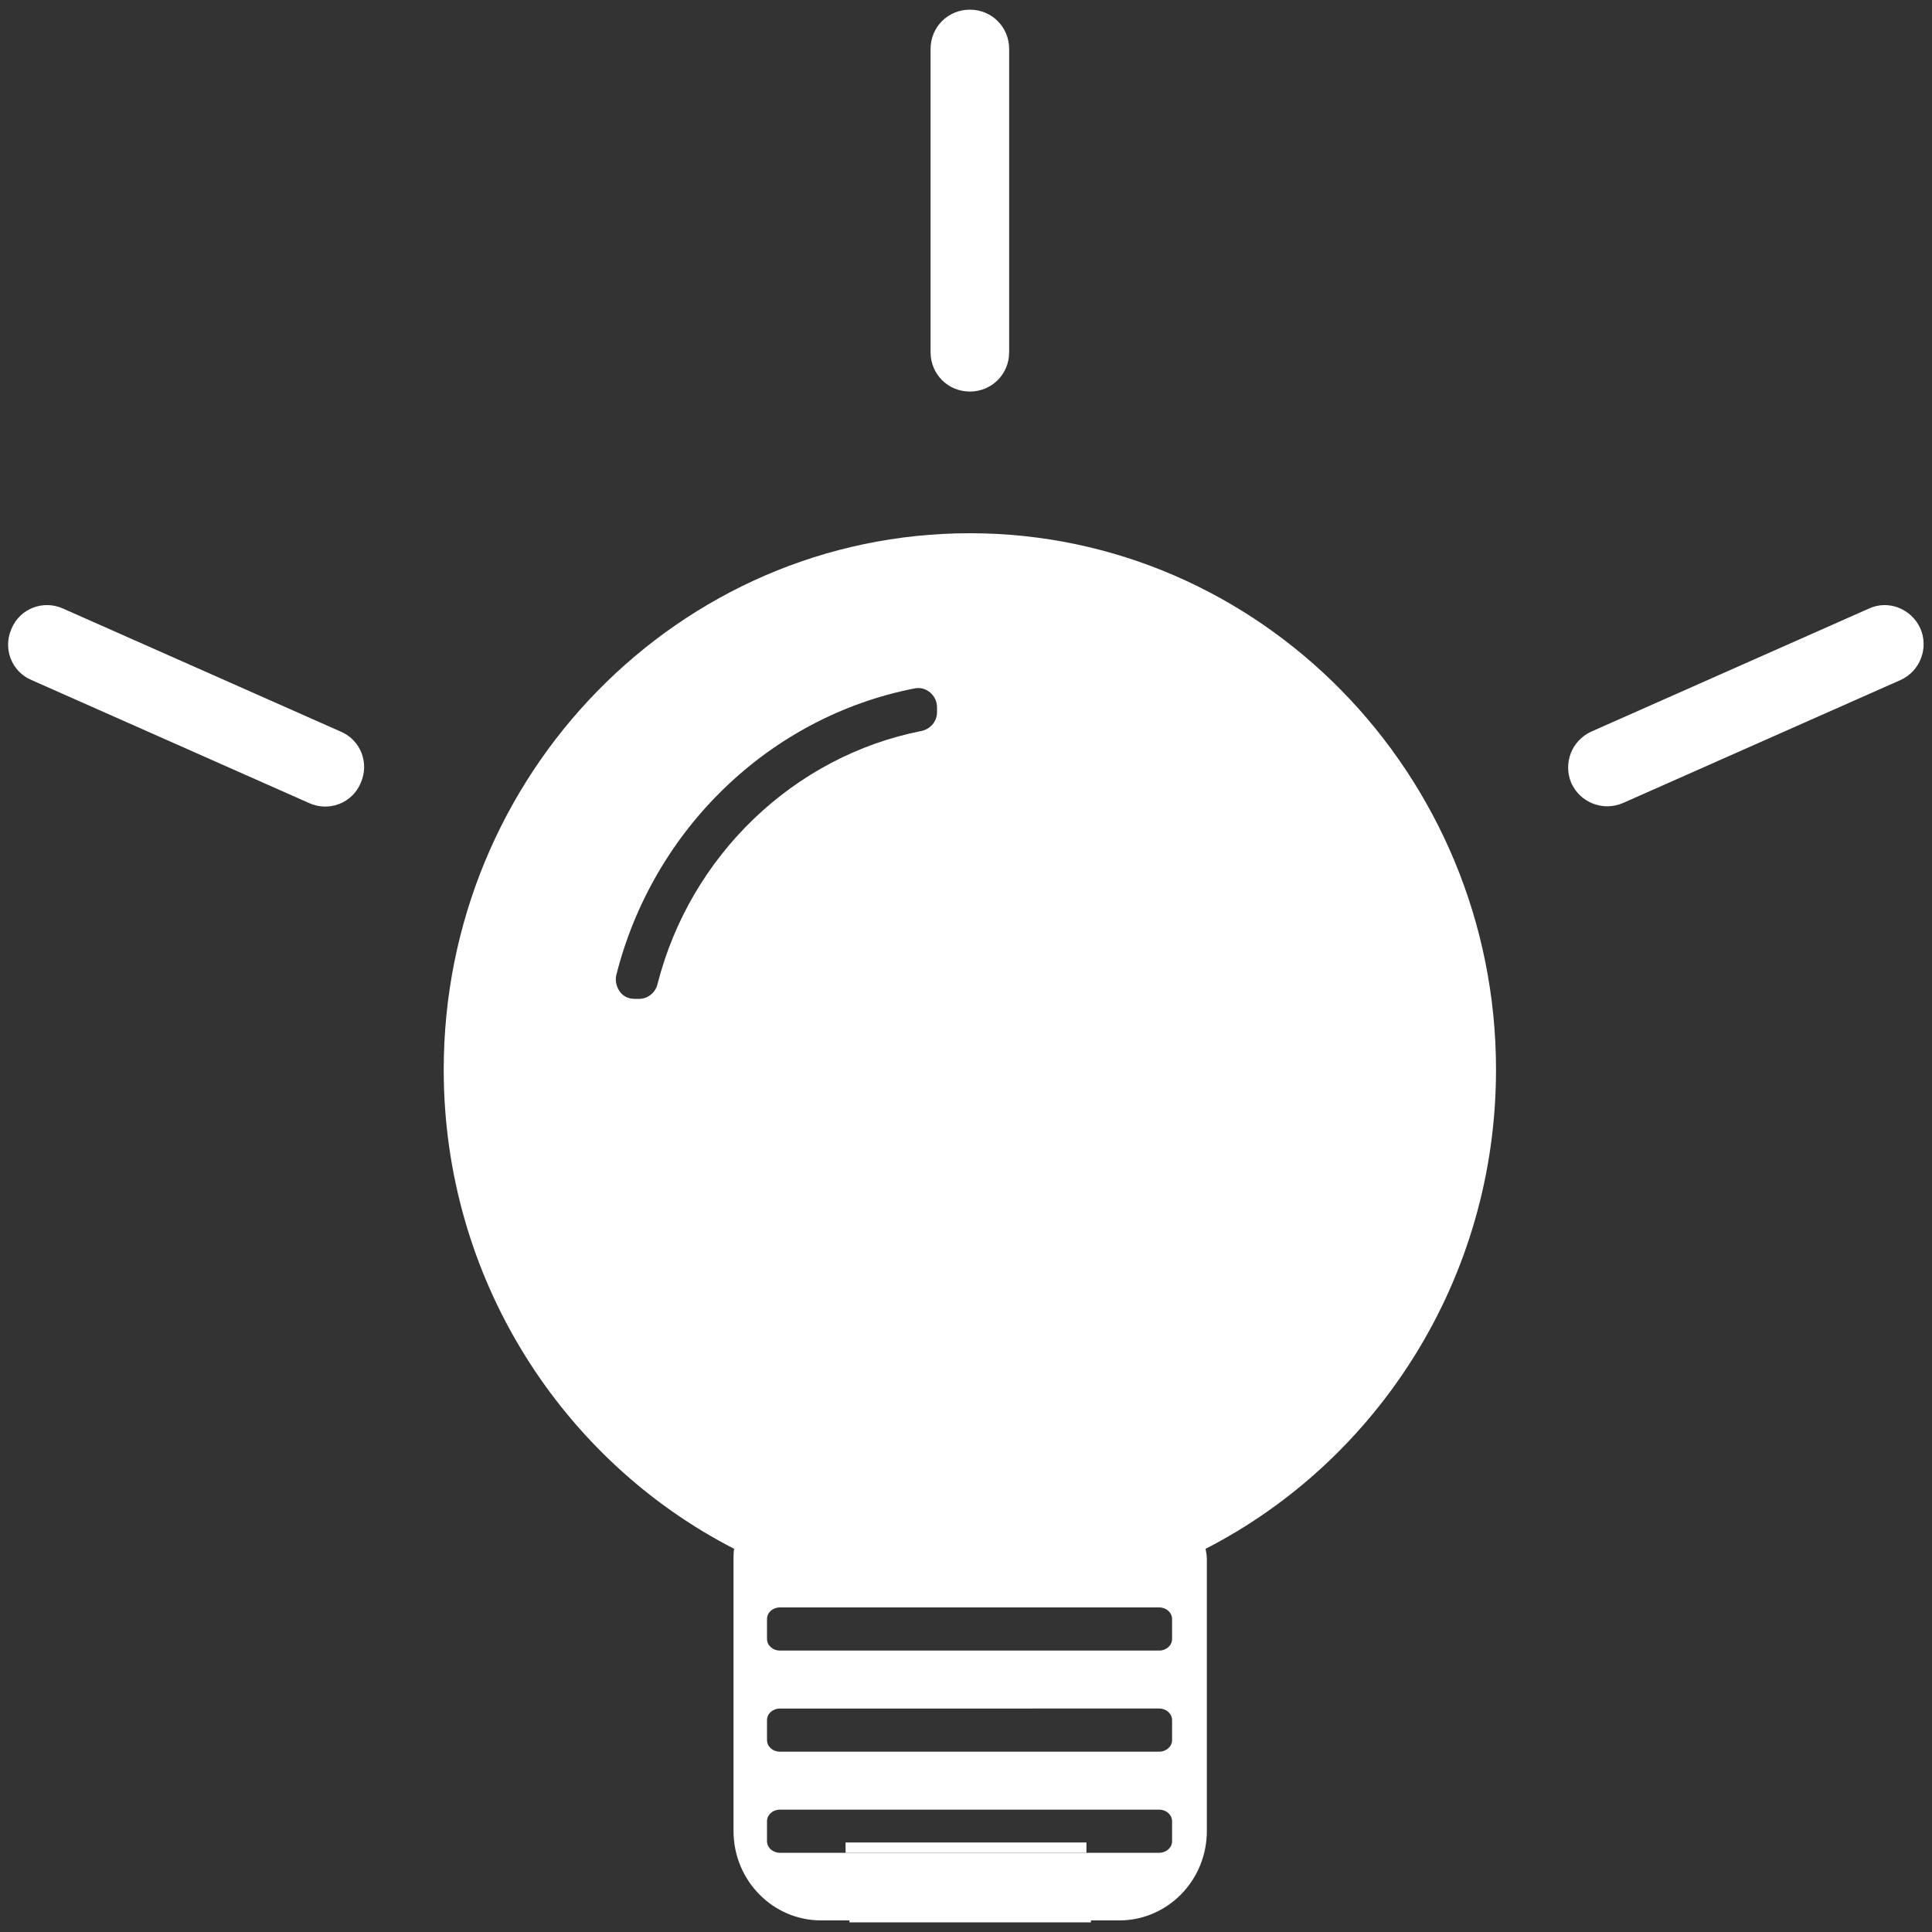 <?xml version="1.0" encoding="utf-8"?>
<!-- Generator: Adobe Illustrator 23.0.3, SVG Export Plug-In . SVG Version: 6.00 Build 0)  -->
<svg version="1.1" id="Layer_1" xmlns="http://www.w3.org/2000/svg" xmlns:xlink="http://www.w3.org/1999/xlink" x="0px" y="0px"
	 viewBox="0 0 300 300" style="enable-background:new 0 0 300 300;" xml:space="preserve">
<rect x="0" y="0" width="300" height="300" fill="#333333" stroke="none"/>
<style type="text/css">
	.st0{fill:#FFFFFF;}
</style>
<g>
	<rect x="131.3" y="286.1" class="st0" width="37.4" height="1.6"/>
	<g>
		<path class="st0" d="M182,254.5c0,1-0.9,1.8-2,1.8h-58.9c-1.1,0-2-0.8-2-1.8v-3.1c0-1,0.9-1.8,2-1.8H180c1.1,0,2,0.8,2,1.8V254.5z
			 M182,270.2c0,1-0.9,1.8-2,1.8h-58.9c-1.1,0-2-0.8-2-1.8v-3.1c0-1,0.9-1.8,2-1.8H180c1.1,0,2,0.8,2,1.8V270.2z M182,285.9
			c0,1-0.9,1.8-2,1.8h-11.3h-37.4h-10.2c-1.1,0-2-0.8-2-1.8v-3.1c0-1,0.9-1.8,2-1.8H180c1.1,0,2,0.8,2,1.8V285.9z M102.1,152.8
			c-0.3,1.3-1.5,2.3-2.8,2.3h-0.8c-0.9,0-1.8-0.4-2.3-1.2c-0.5-0.7-0.7-1.7-0.5-2.5c5.7-22.6,23.8-40.1,46.3-44.5
			c1.8-0.4,3.5,1.1,3.5,2.9v0.8c0,1.4-1,2.6-2.4,2.9C123.3,117.4,107.2,132.8,102.1,152.8 M232.3,166.1c0-45.9-36.7-83.3-81.7-83.3
			c-45.1,0-81.7,37.4-81.7,83.3c0,32.5,18.4,60.7,45.1,74.4c-0.1,0.5-0.1,1.1-0.1,1.6l0,0.3v41.9c0,7.7,6.1,13.9,13.6,13.9h4.4v0.3
			h13.6h9.2h14.7v-0.3h4.4c7.5,0,13.6-6.2,13.6-13.9v-41.9l0-0.3c0-0.5-0.1-1.1-0.2-1.6C213.9,226.8,232.3,198.6,232.3,166.1"/>
		<path class="st0" d="M144.5,7.6v47.1c0,3.4,2.7,6.1,6.1,6.1c3.4,0,6.1-2.7,6.1-6.1V7.6c0-3.4-2.7-6.1-6.1-6.1
			C147.2,1.5,144.5,4.2,144.5,7.6"/>
		<path class="st0" d="M9.8,94.5c-3.1-1.4-6.7,0-8,3.1c-1.4,3.1,0,6.7,3.1,8L48,124.7c3.1,1.4,6.7,0,8-3.1c1.4-3.1,0-6.7-3.1-8
			L9.8,94.5z"/>
		<path class="st0" d="M290.2,94.5l-43.1,19.1c-3.1,1.4-4.4,5-3.1,8c1.4,3.1,5,4.4,8,3.1l43.1-19.1c3.1-1.4,4.4-5,3.1-8
			C296.8,94.5,293.2,93.1,290.2,94.5"/>
	</g>
</g>
</svg>
